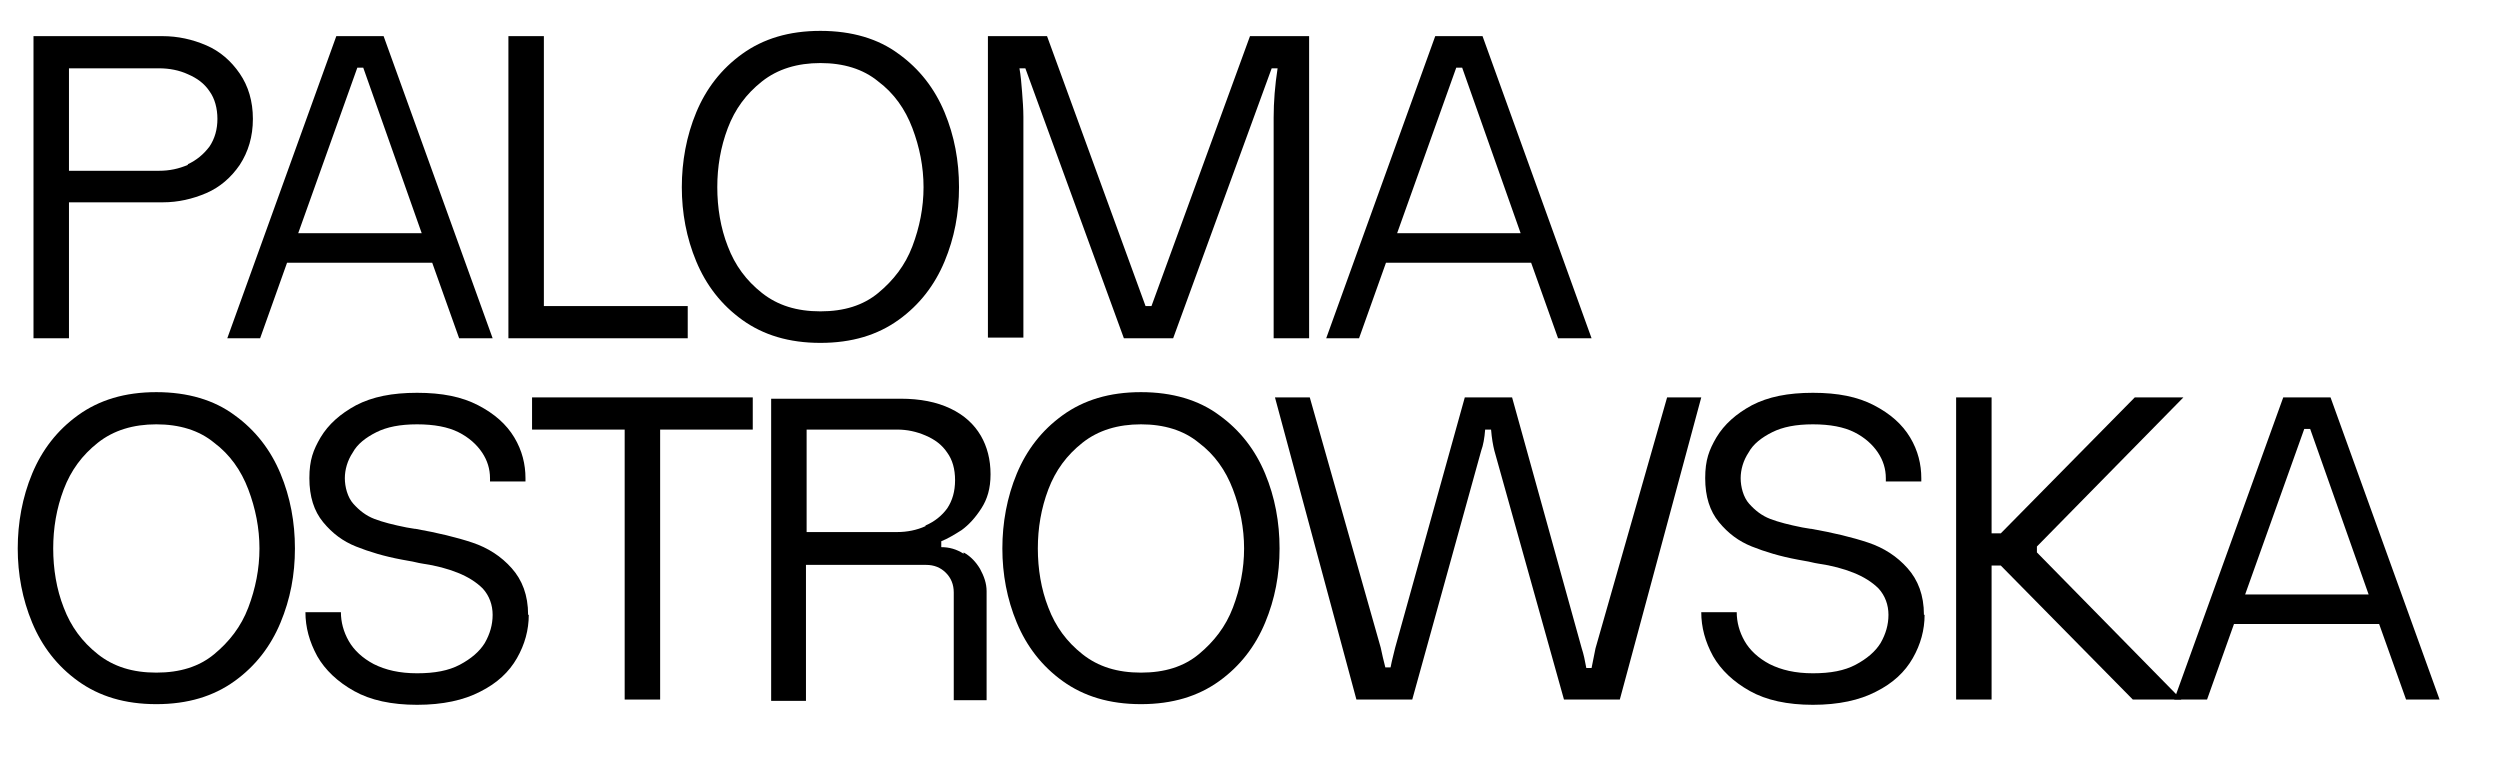 <?xml version="1.0" encoding="UTF-8"?>
<svg id="Layer_1" xmlns="http://www.w3.org/2000/svg" version="1.1" viewBox="0 0 380.6 115.4">
  <!-- Generator: Adobe Illustrator 29.4.0, SVG Export Plug-In . SVG Version: 2.1.0 Build 152)  -->
  <path d="M31.4,6.9c2.1.9,3.8,2.4,5.1,4.3s2,4.2,2,6.9-.7,5-2,7c-1.3,1.9-3,3.4-5.1,4.3-2.1.9-4.3,1.4-6.6,1.4h-14.3v20.7h-5.4V5.5h19.6c2.4,0,4.6.5,6.7,1.4ZM28.6,25c1.3-.6,2.4-1.5,3.3-2.7.8-1.2,1.2-2.6,1.2-4.2s-.4-3.1-1.2-4.2c-.8-1.2-1.9-2-3.3-2.6-1.3-.6-2.8-.9-4.4-.9h-13.7v15.6h13.7c1.6,0,3-.3,4.4-.9Z"/>
  <path d="M74.9,51.5h-5l-4.1-11.5h-22.1l-4.1,11.5h-5L51.2,5.5h7.2l16.6,46ZM64.2,35.5l-8.9-25.2h-.9l-9,25.2h18.9Z"/>
  <path d="M82.8,46.6h21.9v4.9h-27.3V5.5h5.4v41.1Z"/>
  <path d="M136.8,8.2c3.2,2.3,5.5,5.3,7,8.9,1.5,3.6,2.2,7.4,2.2,11.4s-.7,7.7-2.2,11.3c-1.5,3.6-3.8,6.6-7,8.9-3.2,2.3-7.1,3.5-11.9,3.5s-8.7-1.2-11.9-3.5c-3.2-2.3-5.5-5.3-7-8.9-1.5-3.6-2.2-7.4-2.2-11.3s.7-7.8,2.2-11.4c1.5-3.6,3.8-6.6,7-8.9,3.2-2.3,7.1-3.5,11.9-3.5s8.8,1.2,11.9,3.5ZM133.7,44.6c2.3-1.9,4.1-4.2,5.2-7.1,1.1-2.9,1.7-5.9,1.7-9s-.6-6.1-1.7-9-2.8-5.3-5.2-7.1c-2.3-1.9-5.3-2.8-8.8-2.8s-6.5.9-8.9,2.8c-2.4,1.9-4.1,4.2-5.2,7.1-1.1,2.9-1.6,5.9-1.6,9s.5,6.2,1.6,9c1.1,2.9,2.8,5.2,5.2,7.1,2.4,1.9,5.3,2.8,8.9,2.8s6.5-.9,8.8-2.8Z"/>
  <path d="M190.4,5.5h8.9v46h-5.4V17.9c0-2.4.2-4.9.6-7.5h-.9l-15,41.1h-7.5l-15-41.1h-.9c.2,1.1.3,2.3.4,3.6.1,1.3.2,2.6.2,3.8v33.6h-5.4V5.5h9l15,41.1h.9l15-41.1Z"/>
  <path d="M242.2,51.5h-5l-4.1-11.5h-22.1l-4.1,11.5h-5l16.6-46h7.2l16.6,46ZM231.5,35.5l-8.9-25.2h-.9l-9,25.2h18.9Z"/>
  <path d="M35.7,63.2c3.2,2.3,5.5,5.3,7,8.9,1.5,3.6,2.2,7.4,2.2,11.4s-.7,7.7-2.2,11.3c-1.5,3.6-3.8,6.6-7,8.9-3.2,2.3-7.1,3.5-11.9,3.5s-8.7-1.2-11.9-3.5c-3.2-2.3-5.5-5.3-7-8.9-1.5-3.6-2.2-7.4-2.2-11.3s.7-7.8,2.2-11.4c1.5-3.6,3.8-6.6,7-8.9,3.2-2.3,7.1-3.5,11.9-3.5s8.8,1.2,11.9,3.5ZM32.6,99.6c2.3-1.9,4.1-4.2,5.2-7.1,1.1-2.9,1.7-5.9,1.7-9s-.6-6.1-1.7-9-2.8-5.3-5.2-7.1c-2.3-1.9-5.3-2.8-8.8-2.8s-6.5.9-8.9,2.8c-2.4,1.9-4.1,4.2-5.2,7.1-1.1,2.9-1.6,5.9-1.6,9s.5,6.2,1.6,9c1.1,2.9,2.8,5.2,5.2,7.1,2.4,1.9,5.3,2.8,8.9,2.8s6.5-.9,8.8-2.8Z"/>
  <path d="M80.5,93.6c0,2.3-.6,4.5-1.8,6.6-1.2,2.1-3,3.8-5.6,5.1-2.5,1.3-5.7,2-9.6,2s-7.1-.7-9.6-2.1c-2.5-1.4-4.4-3.2-5.6-5.3-1.2-2.2-1.8-4.4-1.8-6.7h5.4c0,1.5.4,3,1.2,4.4.8,1.4,2.1,2.6,3.8,3.5,1.8.9,3.9,1.4,6.6,1.4s4.8-.4,6.5-1.3c1.7-.9,3-2,3.8-3.3.8-1.4,1.2-2.8,1.2-4.3s-.5-2.9-1.5-4c-1-1-2.3-1.8-3.8-2.4-1.5-.6-3.3-1.1-5.4-1.4-.7-.1-1.3-.3-2-.4l-1.1-.2c-2.7-.5-5-1.2-7-2-2-.8-3.6-2-5-3.7-1.4-1.7-2.1-3.9-2.1-6.7s.6-4.3,1.7-6.2c1.2-2,3-3.6,5.4-4.9,2.5-1.3,5.5-1.9,9.3-1.9s6.8.6,9.3,1.9c2.5,1.3,4.3,2.9,5.5,4.9,1.2,2,1.7,4.1,1.7,6.2v.5h-5.4v-.5c0-1.4-.4-2.7-1.2-3.9-.8-1.2-2-2.3-3.6-3.1-1.6-.8-3.7-1.2-6.3-1.2s-4.6.4-6.2,1.2c-1.6.8-2.9,1.8-3.6,3.1-.8,1.2-1.2,2.6-1.2,3.9s.4,2.9,1.3,3.9c.9,1,1.9,1.8,3.2,2.3,1.3.5,2.9.9,4.9,1.3l1.2.2h.1c3.4.6,6.3,1.3,8.7,2.1,2.4.8,4.4,2.1,6,3.9s2.5,4.1,2.5,7.1Z"/>
  <path d="M114.6,65.4h-14.1v41.1h-5.4v-41.1h-14.1v-4.9h33.6v4.9Z"/>
  <path d="M146.7,84.1c1.1.6,1.9,1.5,2.5,2.5.6,1.1,1,2.2,1,3.4v16.6h-5v-16.4c0-1.2-.4-2.2-1.2-3-.8-.8-1.8-1.2-3-1.2h-18.3v20.7h-5.3v-46h19.7c3,0,5.5.5,7.6,1.5,2.1,1,3.6,2.4,4.6,4.1,1,1.7,1.5,3.7,1.5,5.9s-.5,3.8-1.4,5.2c-.9,1.4-1.9,2.5-3,3.3-1.1.7-2.1,1.3-3.1,1.7h0v.9c1.2,0,2.3.3,3.4,1ZM140.9,80c1.4-.6,2.5-1.5,3.3-2.6.8-1.2,1.2-2.6,1.2-4.3s-.4-3.1-1.2-4.2c-.8-1.2-1.9-2-3.3-2.6-1.4-.6-2.8-.9-4.3-.9h-13.8v15.6h13.8c1.5,0,3-.3,4.3-.9Z"/>
  <path d="M185.6,63.2c3.2,2.3,5.5,5.3,7,8.9,1.5,3.6,2.2,7.4,2.2,11.4s-.7,7.7-2.2,11.3c-1.5,3.6-3.8,6.6-7,8.9-3.2,2.3-7.1,3.5-11.9,3.5s-8.7-1.2-11.9-3.5c-3.2-2.3-5.5-5.3-7-8.9-1.5-3.6-2.2-7.4-2.2-11.3s.7-7.8,2.2-11.4c1.5-3.6,3.8-6.6,7-8.9,3.2-2.3,7.1-3.5,11.9-3.5s8.8,1.2,11.9,3.5ZM182.5,99.6c2.3-1.9,4.1-4.2,5.2-7.1,1.1-2.9,1.7-5.9,1.7-9s-.6-6.1-1.7-9-2.8-5.3-5.2-7.1c-2.3-1.9-5.3-2.8-8.8-2.8s-6.5.9-8.9,2.8c-2.4,1.9-4.1,4.2-5.2,7.1-1.1,2.9-1.6,5.9-1.6,9s.5,6.2,1.6,9c1.1,2.9,2.8,5.2,5.2,7.1,2.4,1.9,5.3,2.8,8.9,2.8s6.5-.9,8.8-2.8Z"/>
  <path d="M253.7,60.5h5.3l-12.4,46h-8.5l-10.6-37.9c-.2-.8-.4-1.9-.5-3.2h-.9c-.1,1.3-.3,2.4-.6,3.2l-10.5,37.9h-8.5l-12.4-46h5.3l10.8,38.1c.2.9.4,1.9.7,3h.8c.2-1.1.5-2.1.7-3l10.6-38.1h7.2l10.6,38.2c.3.9.5,1.9.7,3h.8l.6-3,10.9-38.2Z"/>
  <path d="M293,93.6c0,2.3-.6,4.5-1.8,6.6-1.2,2.1-3,3.8-5.6,5.1-2.5,1.3-5.7,2-9.6,2s-7.1-.7-9.6-2.1-4.4-3.2-5.6-5.3c-1.2-2.2-1.8-4.4-1.8-6.7h5.4c0,1.5.4,3,1.2,4.4.8,1.4,2.1,2.6,3.8,3.5,1.8.9,3.9,1.4,6.6,1.4s4.8-.4,6.5-1.3c1.7-.9,3-2,3.8-3.3.8-1.4,1.2-2.8,1.2-4.3s-.5-2.9-1.5-4c-1-1-2.3-1.8-3.8-2.4-1.5-.6-3.3-1.1-5.4-1.4-.7-.1-1.3-.3-2-.4l-1.1-.2c-2.7-.5-5-1.2-7-2s-3.6-2-5-3.7c-1.4-1.7-2.1-3.9-2.1-6.7s.6-4.3,1.7-6.2c1.2-2,3-3.6,5.4-4.9,2.5-1.3,5.5-1.9,9.3-1.9s6.8.6,9.3,1.9c2.5,1.3,4.3,2.9,5.5,4.9,1.2,2,1.7,4.1,1.7,6.2v.5h-5.4v-.5c0-1.4-.4-2.7-1.2-3.9-.8-1.2-2-2.3-3.6-3.1-1.6-.8-3.7-1.2-6.3-1.2s-4.6.4-6.2,1.2c-1.6.8-2.9,1.8-3.6,3.1-.8,1.2-1.2,2.6-1.2,3.9s.4,2.9,1.3,3.9c.9,1,1.9,1.8,3.2,2.3,1.3.5,2.9.9,4.9,1.3l1.2.2h.1c3.4.6,6.3,1.3,8.7,2.1,2.4.8,4.4,2.1,6,3.9,1.6,1.8,2.5,4.1,2.5,7.1Z"/>
  <path d="M310.1,83.2v.9l22,22.4h-7.4l-20.1-20.4h-1.4v20.4h-5.4v-46h5.4v20.7h1.4l20.4-20.7h7.4l-22.3,22.7Z"/>
  <path d="M371.3,106.5h-5l-4.1-11.5h-22.1l-4.1,11.5h-5l16.6-46h7.2l16.6,46ZM360.6,90.5l-8.9-25.2h-.9l-9,25.2h18.9Z"/>
</svg>